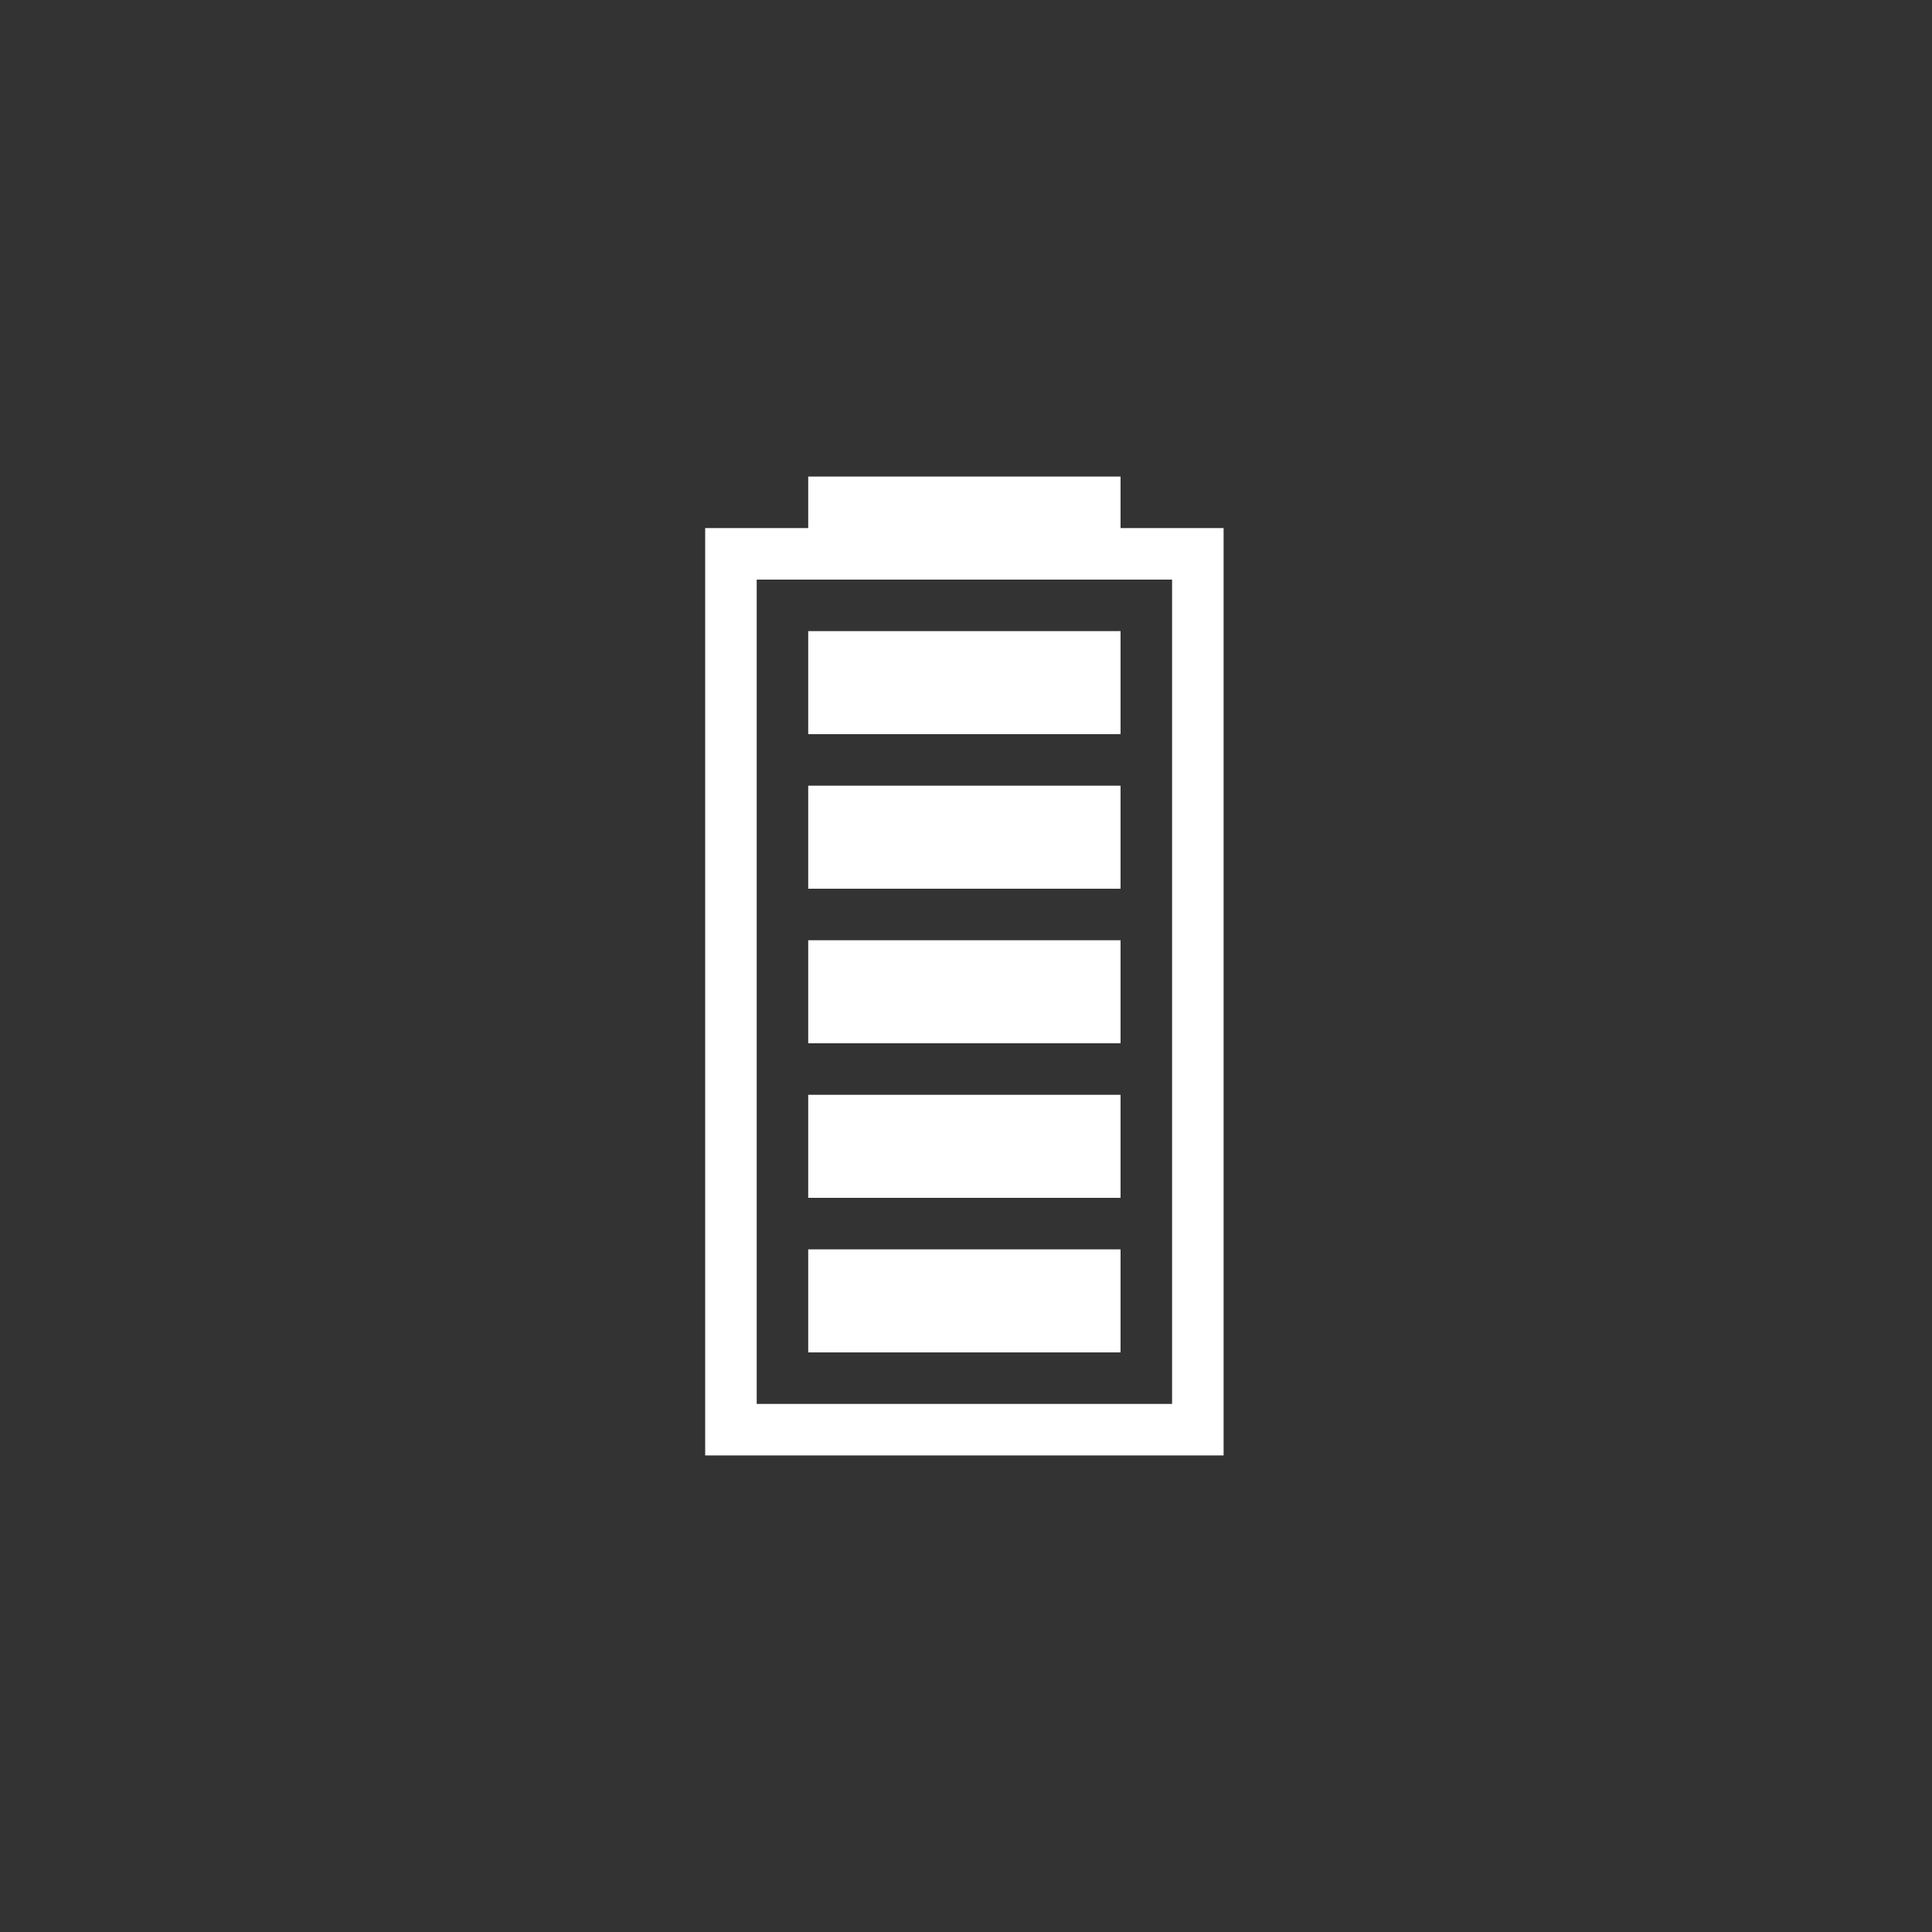 <?xml version="1.0" encoding="utf-8"?>
<!-- Generator: Adobe Illustrator 27.9.0, SVG Export Plug-In . SVG Version: 6.00 Build 0)  -->
<svg version="1.1" id="Layer_1" xmlns="http://www.w3.org/2000/svg" xmlns:xlink="http://www.w3.org/1999/xlink" x="0px" y="0px"
	 viewBox="0 0 60 60" style="enable-background:new 0 0 60 60;" xml:space="preserve">
<rect x="0" y="0" width="60" height="60" fill="#333333" stroke="none"/>
<style type="text/css">
	.st0{fill:#FFFFFF;}
</style>
<path class="st0" d="M25.1,24.4h9.7v3.2h-9.7V24.4z"/>
<path class="st0" d="M25.1,19.6h9.7v3.2h-9.7V19.6z"/>
<path class="st0" d="M25.1,29.2h9.7v3.2h-9.7V29.2z"/>
<path class="st0" d="M25.1,34h9.7v3.2h-9.7V34z"/>
<path class="st0" d="M25.1,38.8h9.7V42h-9.7V38.8z"/>
<path class="st0" d="M34.8,16.4v-1.6h-9.7v1.6h-3.2v28.8H38V16.4H34.8z M36.4,25.5v18.1H23.5V18h12.9V25.5z"/>
</svg>
